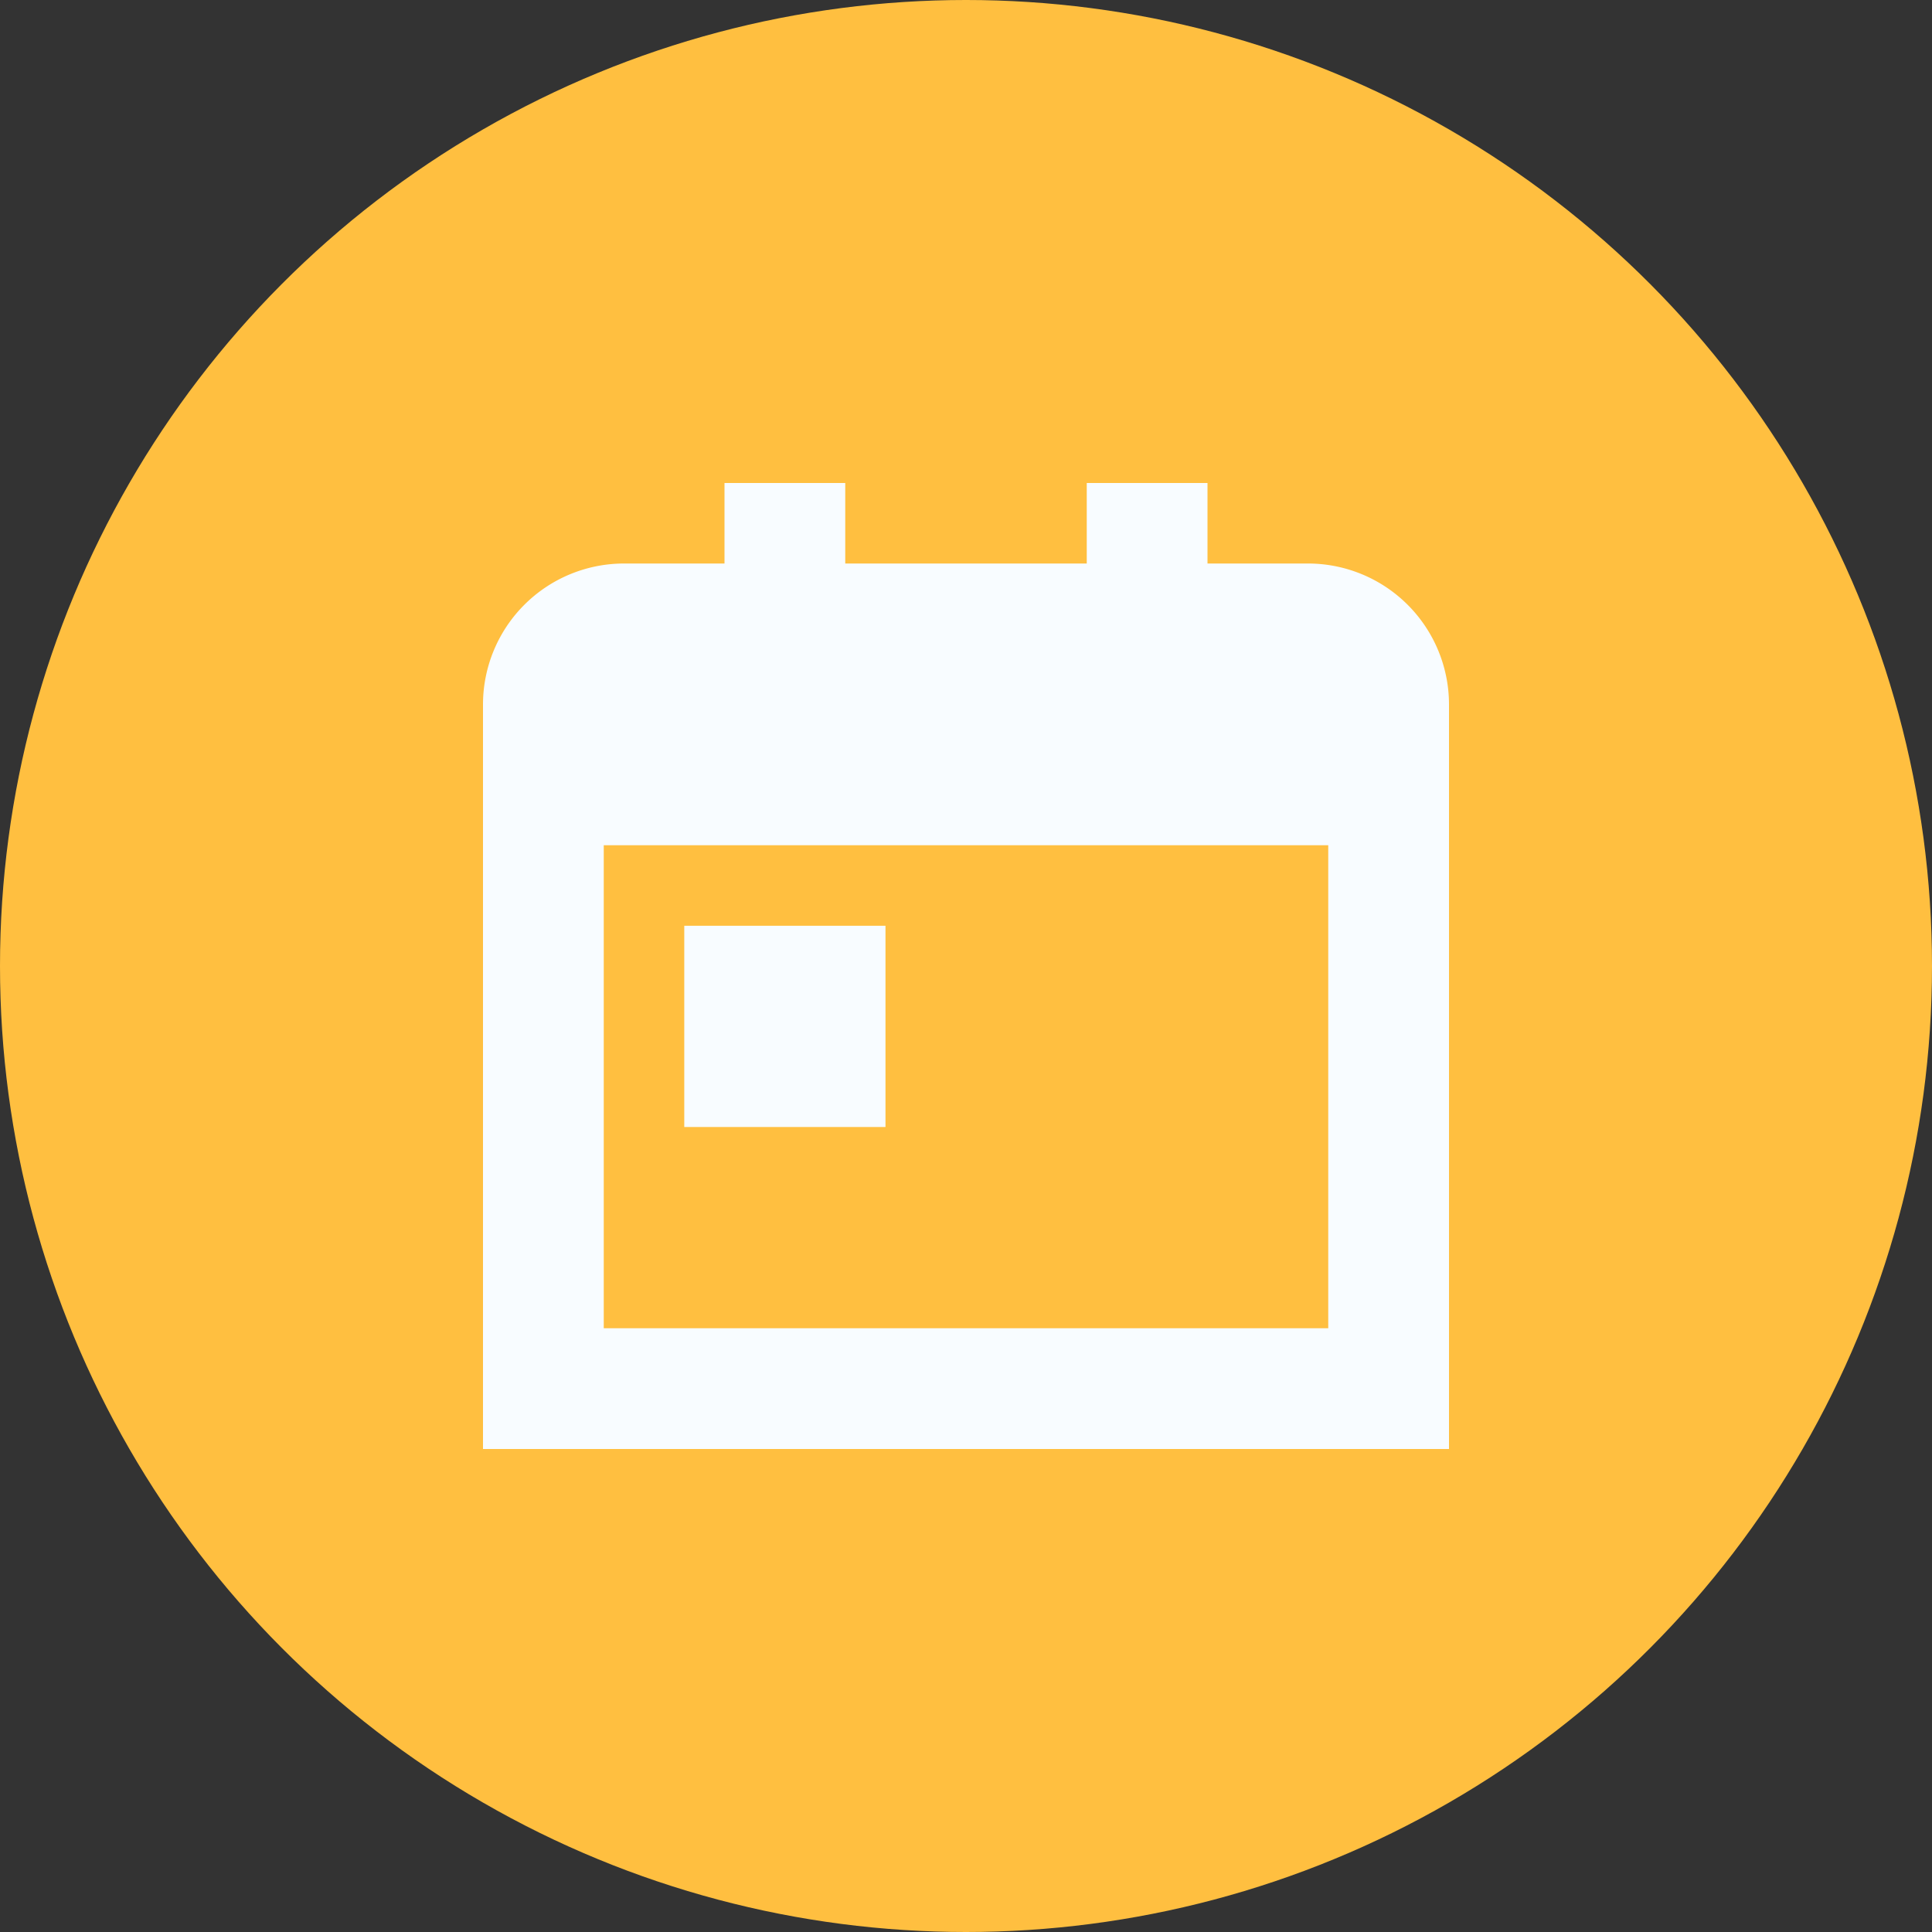 <svg xmlns="http://www.w3.org/2000/svg" width="40" height="40" viewBox="0 0 40 40">
  <rect x="0" y="0" width="40" height="40" fill="#333333" stroke="none"/>
  <g id="booking" transform="translate(-518 -2587)">
    <circle id="Ellipse_874" data-name="Ellipse 874" cx="20" cy="20" r="20" transform="translate(518 2587)" fill="#ffbf40"/>
    <path id="calendar-day_1_" data-name="calendar-day (1)" d="M17.083,1.667H15V0H12.5V1.667h-5V0H5V1.667H2.917A2.92,2.92,0,0,0,0,4.583V20H20V4.583A2.92,2.92,0,0,0,17.083,1.667ZM17.5,17.5H2.5V7.5h15ZM8.333,13.333H4.167V9.167H8.333Z" transform="translate(528 2597)" fill="#f8fcff"/>
  </g>
</svg>
